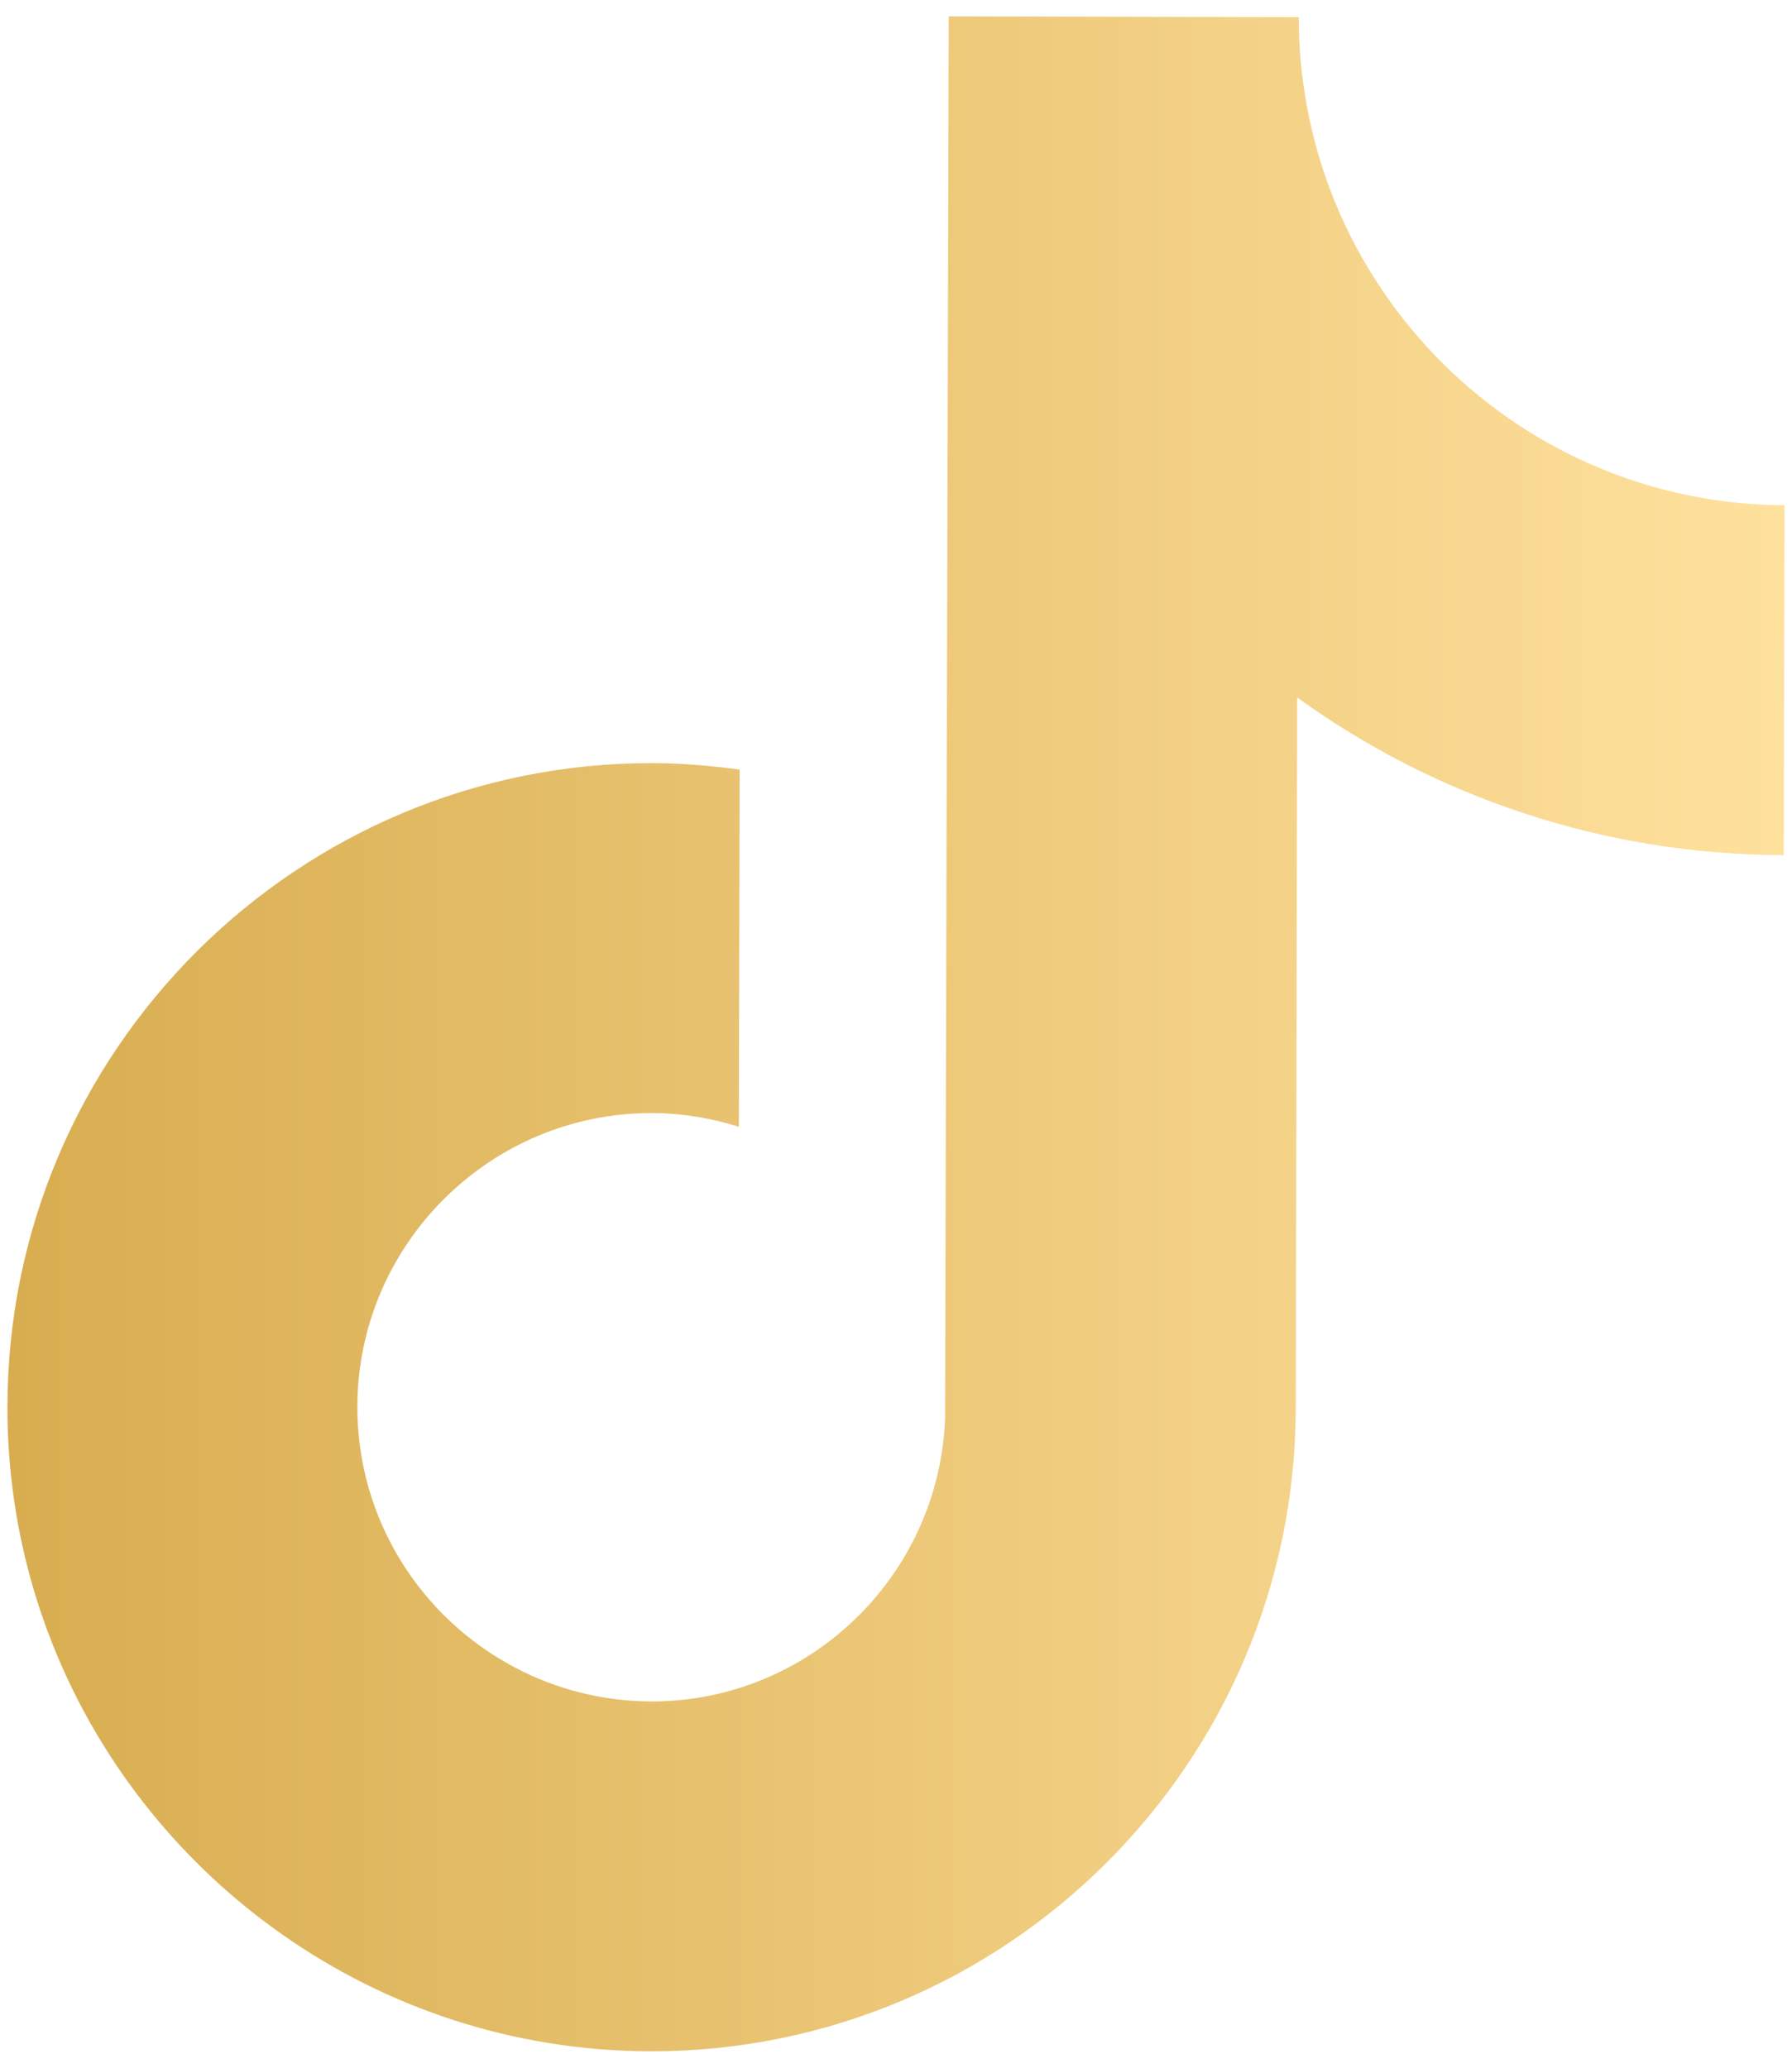 <?xml version="1.0" encoding="utf-8"?>
<!-- Generator: Adobe Illustrator 15.0.0, SVG Export Plug-In . SVG Version: 6.00 Build 0)  -->
<!DOCTYPE svg PUBLIC "-//W3C//DTD SVG 1.1//EN" "http://www.w3.org/Graphics/SVG/1.1/DTD/svg11.dtd">
<svg version="1.1" id="Layer_1" xmlns="http://www.w3.org/2000/svg" xmlns:xlink="http://www.w3.org/1999/xlink" x="0px" y="0px"
	 width="26px" height="30px" viewBox="0 0 26 30" enable-background="new 0 0 26 30" xml:space="preserve">
<linearGradient id="SVGID_1_" gradientUnits="userSpaceOnUse" x1="0.108" y1="15" x2="25.892" y2="15">
	<stop  offset="0" style="stop-color:#D8AD50"/>
	<stop  offset="1" style="stop-color:#FFE19E"/>
</linearGradient>
<path fill="url(#SVGID_1_)" d="M22.047,6.176c-1.588-1.041-2.731-2.704-3.086-4.638c-0.076-0.417-0.119-0.848-0.118-1.289
	l-5.078-0.011l-0.053,20.349c-0.09,2.276-1.968,4.103-4.268,4.099c-0.715-0.004-1.388-0.182-1.979-0.496
	c-1.357-0.717-2.283-2.143-2.28-3.783c0.005-2.352,1.925-4.263,4.277-4.258c0.439,0.002,0.86,0.074,1.258,0.199l0.012-5.182
	c-0.413-0.057-0.833-0.092-1.259-0.094c-5.154-0.012-9.354,4.17-9.365,9.325c-0.008,3.162,1.565,5.963,3.973,7.66
	c1.514,1.068,3.359,1.699,5.352,1.705c5.152,0.01,9.355-4.17,9.367-9.324l0.021-10.318c1.986,1.434,4.428,2.281,7.059,2.287
	l0.012-5.077C24.474,7.325,23.155,6.901,22.047,6.176z"/>
</svg>

